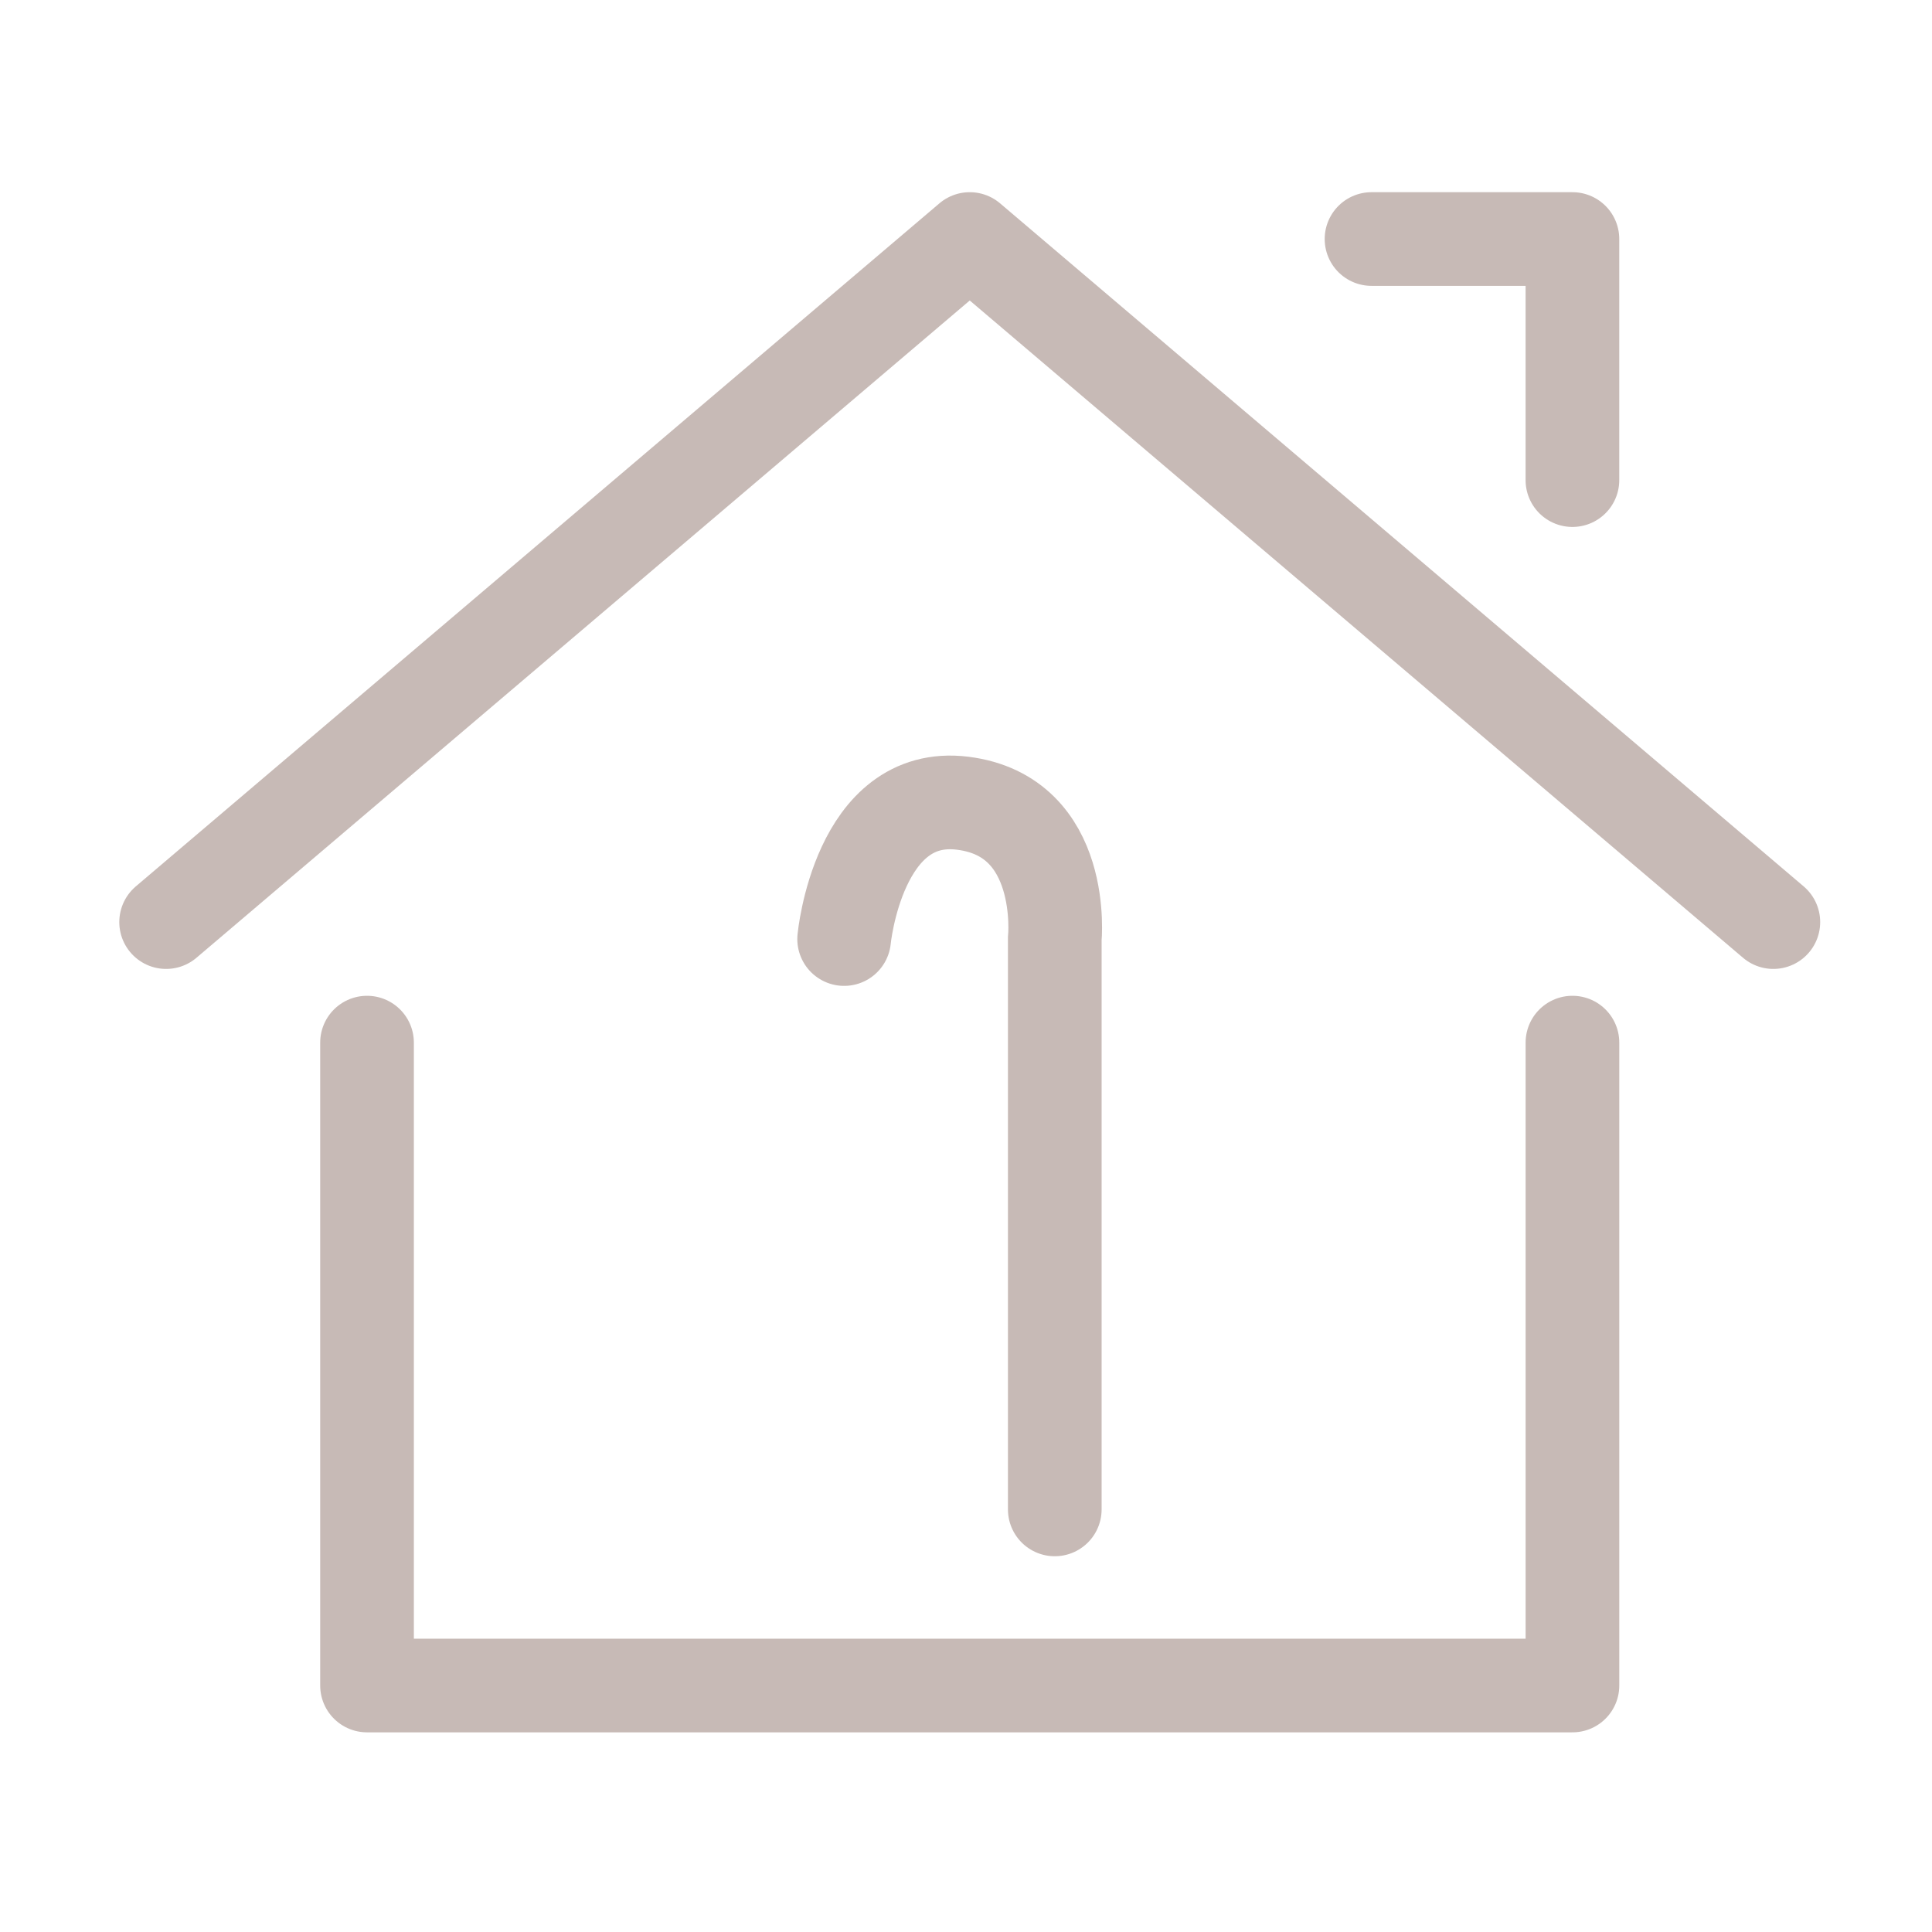 <svg xmlns="http://www.w3.org/2000/svg" width="82.502" height="82.502" viewBox="0 0 82.502 82.502">
  <g id="Group_25022" data-name="Group 25022" transform="translate(-8480 -7457.096)">
    <g id="_192_b_hoso" data-name="192_b_hoso" transform="translate(8480 7457.096)">
      <rect id="Rectangle_23105" data-name="Rectangle 23105" width="82.502" height="82.502" transform="translate(0 0)" fill="none"/>
      <path id="Path_4911" data-name="Path 4911" d="M4,35.169,38.317,6,72.633,35.169" transform="translate(3.094 4.207)" fill="none" stroke="#c7bab6" stroke-linecap="round" stroke-linejoin="round" stroke-width="4"/>
      <path id="Path_4912" data-name="Path 4912" d="M9,26V53.453H60.475V26" transform="translate(6.673 18.523)" fill="none" stroke="#c7bab6" stroke-linecap="round" stroke-linejoin="round" stroke-width="4"/>
      <path id="Path_4913" data-name="Path 4913" d="M42.579,16.295V6H34" transform="translate(24.568 4.207)" fill="none" stroke="#c7bab6" stroke-linecap="round" stroke-linejoin="round" stroke-width="4"/>
    </g>
    <path id="Path_4914" data-name="Path 4914" d="M8536.74,7515.908s.609-6.355,5.063-5.8,3.932,5.8,3.932,5.8v24.356" transform="translate(-20.693 -18.712)" fill="none" stroke="#c7bab6" stroke-linecap="round" stroke-width="4"/>
  </g>
</svg>
